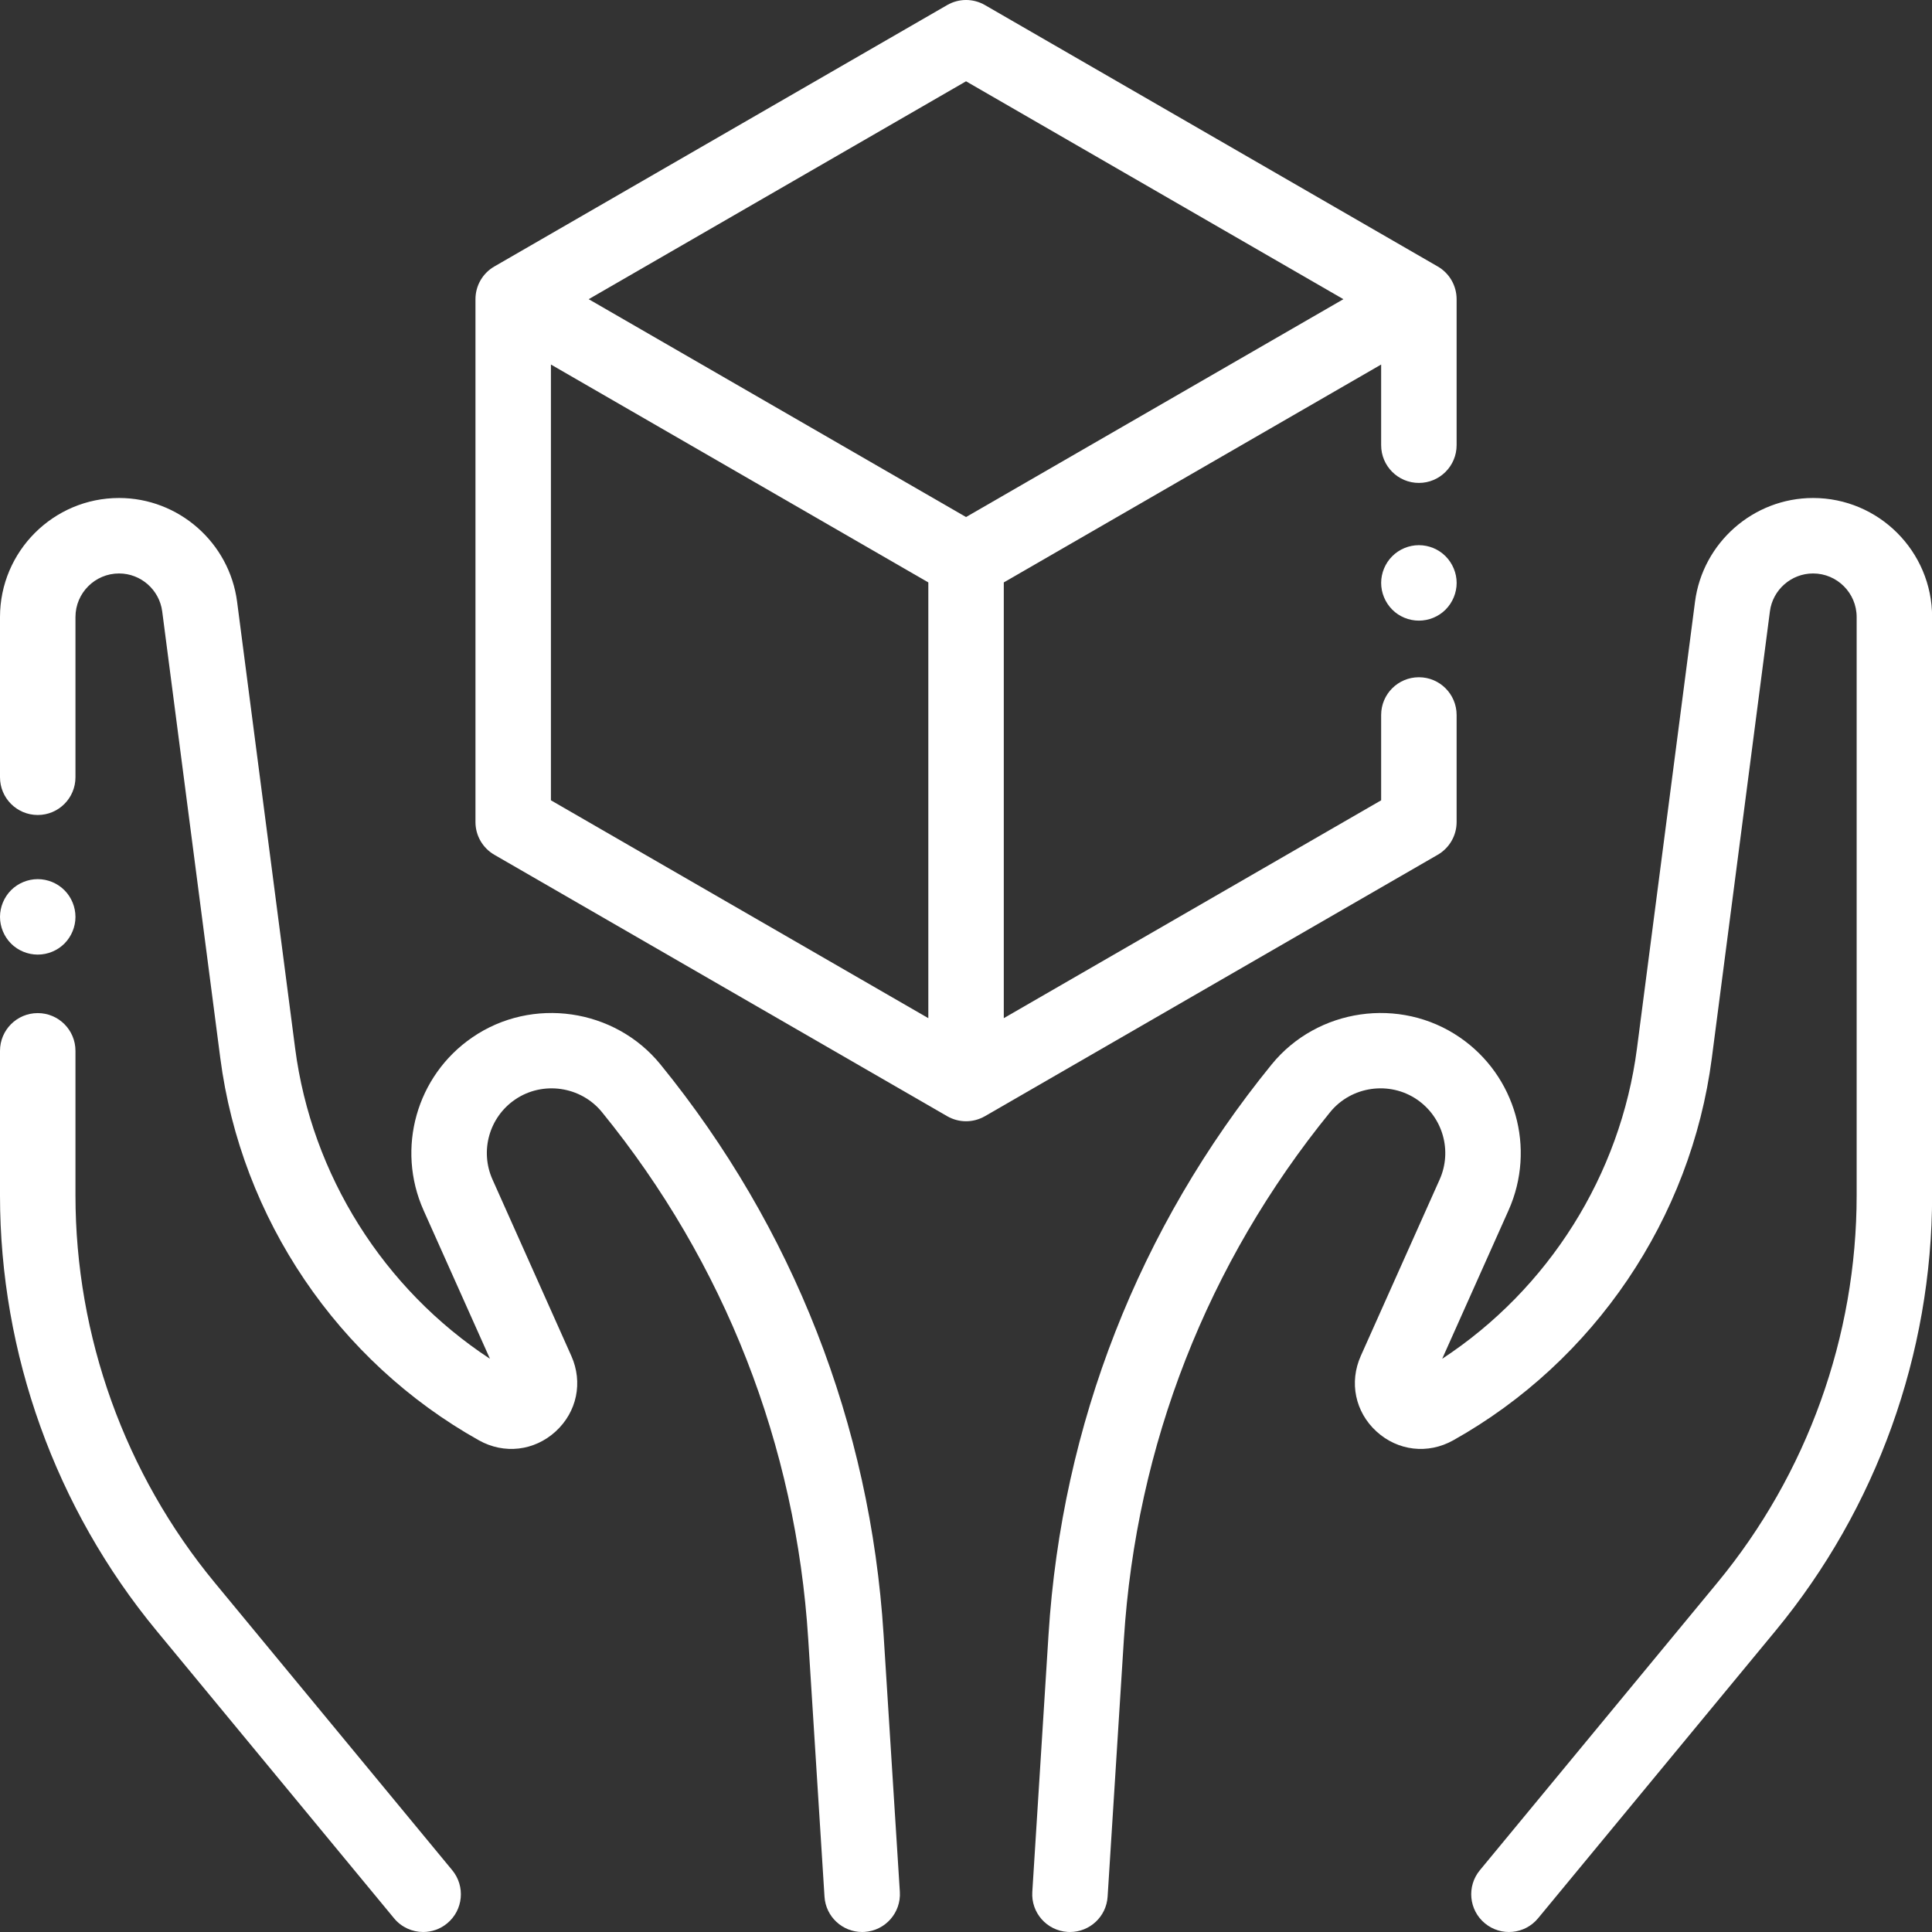 <svg width="50" height="50" viewBox="0 0 50 50" fill="none" xmlns="http://www.w3.org/2000/svg">
<rect x="0" y="0" width="50" height="50" fill="#333333" stroke="none"/>
<path d="M22.867 42.3C22.524 36.87 20.528 31.77 17.094 27.549C15.91 26.094 13.77 25.785 12.223 26.848C10.777 27.84 10.247 29.722 10.962 31.323L12.68 35.165C9.929 33.361 8.064 30.411 7.638 27.129L6.136 15.572C5.936 14.042 4.623 12.888 3.081 12.888C1.382 12.888 0 14.27 0 15.969V20.115C0 20.655 0.437 21.092 0.977 21.092C1.516 21.092 1.953 20.655 1.953 20.115V15.969C1.953 15.347 2.459 14.841 3.081 14.841C3.645 14.841 4.125 15.264 4.198 15.823L5.701 27.381C6.24 31.532 8.743 35.231 12.395 37.276C13.048 37.641 13.827 37.551 14.379 37.047C14.932 36.542 15.091 35.774 14.786 35.091L12.746 30.526C12.415 29.787 12.66 28.916 13.328 28.458C14.043 27.967 15.032 28.11 15.579 28.782C18.755 32.685 20.601 37.401 20.917 42.423L21.338 49.085C21.37 49.602 21.8 50 22.312 50C22.332 50 22.353 49.999 22.374 49.998C22.913 49.964 23.321 49.5 23.288 48.962L22.867 42.3Z" fill="white"/>
<path d="M0.977 24.705C1.233 24.705 1.486 24.602 1.667 24.42C1.849 24.237 1.953 23.986 1.953 23.729C1.953 23.472 1.849 23.22 1.667 23.038C1.486 22.856 1.233 22.752 0.977 22.752C0.72 22.752 0.468 22.856 0.286 23.038C0.105 23.22 0 23.472 0 23.729C0 23.986 0.105 24.238 0.286 24.42C0.468 24.602 0.72 24.705 0.977 24.705Z" fill="white"/>
<path d="M5.557 40.959C3.233 38.145 1.953 34.584 1.953 30.934V27.196C1.953 26.656 1.516 26.219 0.977 26.219C0.437 26.219 0 26.656 0 27.196V30.934C0 35.037 1.439 39.039 4.051 42.203L10.198 49.645C10.391 49.879 10.67 50 10.951 50C11.171 50 11.391 49.927 11.573 49.776C11.989 49.433 12.047 48.817 11.704 48.401L5.557 40.959Z" fill="white"/>
<path d="M46.922 12.888C45.38 12.888 44.067 14.042 43.867 15.572L42.365 27.129C41.939 30.411 40.074 33.361 37.324 35.165L39.041 31.323C39.756 29.722 39.226 27.84 37.78 26.848C36.233 25.785 34.093 26.094 32.909 27.549C29.475 31.77 27.479 36.87 27.136 42.3L26.716 48.962C26.681 49.5 27.09 49.964 27.629 49.998C27.65 49.999 27.671 50 27.691 50C28.203 50 28.633 49.602 28.665 49.085L29.086 42.423C29.403 37.402 31.248 32.685 34.424 28.782C34.971 28.109 35.96 27.967 36.675 28.458C37.343 28.917 37.588 29.787 37.258 30.526L35.217 35.091C34.912 35.774 35.071 36.542 35.624 37.047C36.176 37.551 36.955 37.641 37.608 37.276C41.26 35.231 43.763 31.532 44.302 27.381L45.805 15.823C45.877 15.264 46.358 14.841 46.922 14.841C47.544 14.841 48.05 15.347 48.05 15.969V30.935C48.05 34.584 46.77 38.145 44.446 40.959L38.299 48.401C37.955 48.817 38.014 49.433 38.43 49.776C38.846 50.12 39.462 50.061 39.805 49.645L45.952 42.203C48.564 39.039 50.003 35.037 50.003 30.934V15.969C50.003 14.27 48.621 12.888 46.922 12.888Z" fill="white"/>
<path d="M36.721 14.109C36.464 14.109 36.212 14.213 36.031 14.395C35.849 14.576 35.744 14.829 35.744 15.086C35.744 15.343 35.849 15.594 36.031 15.777C36.212 15.959 36.464 16.062 36.721 16.062C36.978 16.062 37.23 15.959 37.411 15.777C37.593 15.594 37.698 15.343 37.698 15.086C37.698 14.829 37.593 14.578 37.411 14.395C37.23 14.213 36.978 14.109 36.721 14.109Z" fill="white"/>
<path d="M37.697 21.275V18.504C37.697 17.964 37.26 17.527 36.721 17.527C36.181 17.527 35.744 17.964 35.744 18.504V20.712L25.978 26.35V15.073L35.744 9.434V11.521C35.744 12.06 36.181 12.498 36.721 12.498C37.26 12.498 37.697 12.06 37.697 11.521V7.743C37.697 7.394 37.511 7.071 37.209 6.897L25.49 0.131C25.187 -0.044 24.815 -0.044 24.513 0.131L12.793 6.897C12.491 7.071 12.305 7.394 12.305 7.743V21.275C12.305 21.624 12.491 21.946 12.793 22.121L24.513 28.887C24.664 28.974 24.833 29.018 25.001 29.018C25.17 29.018 25.338 28.974 25.49 28.887L37.209 22.121C37.511 21.946 37.697 21.624 37.697 21.275ZM25.001 2.104L34.767 7.743L25.001 13.381L15.235 7.743L25.001 2.104ZM14.258 9.434L24.025 15.073V26.35L14.258 20.712V9.434Z" fill="white"/>
</svg>
